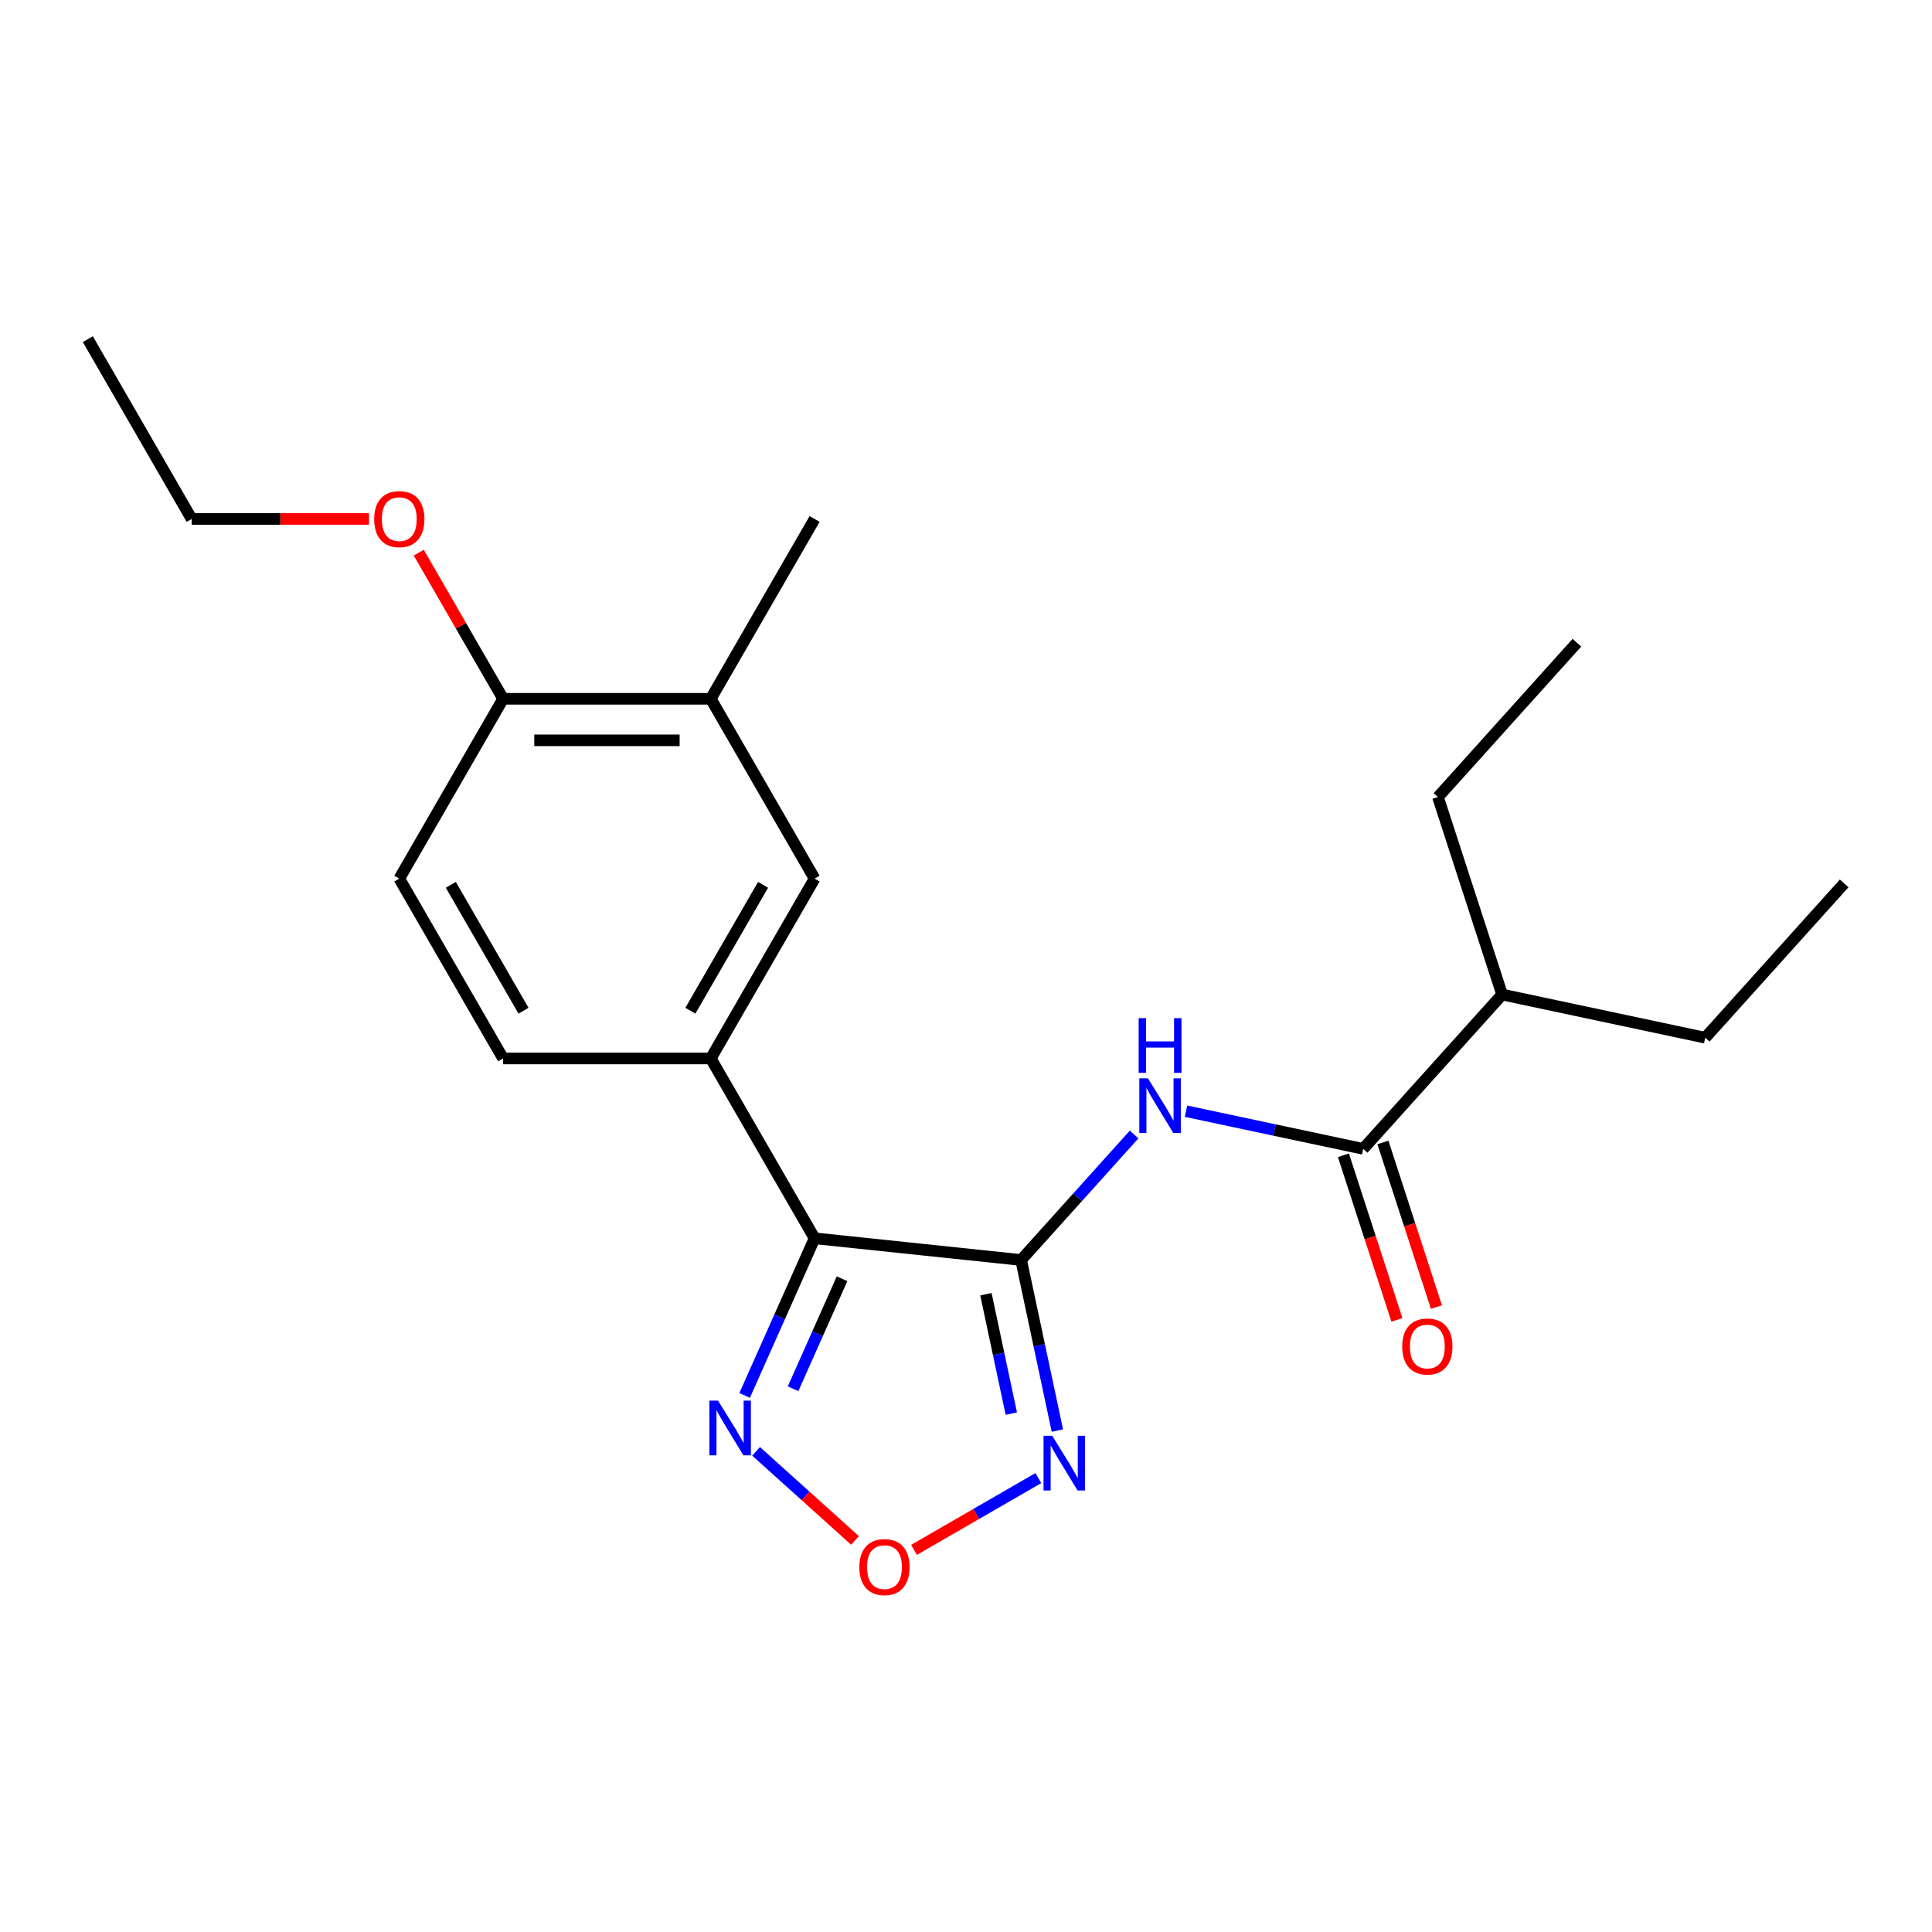 <?xml version='1.0' encoding='iso-8859-1'?>
<svg version='1.1' baseProfile='full'
              xmlns='http://www.w3.org/2000/svg'
                      xmlns:rdkit='http://www.rdkit.org/xml'
                      xmlns:xlink='http://www.w3.org/1999/xlink'
                  xml:space='preserve'
width='1000px' height='1000px' viewBox='0 0 1000 1000'>
<!-- END OF HEADER -->
<rect style='opacity:1.0;fill:#FFFFFF;stroke:none' width='1000' height='1000' x='0' y='0'> </rect>
<path class='bond-0' d='M 528.527,652.174 L 421.636,640.939' style='fill:none;fill-rule:evenodd;stroke:#000000;stroke-width:6px;stroke-linecap:butt;stroke-linejoin:miter;stroke-opacity:1' />
<path class='bond-1' d='M 528.527,652.174 L 537.91,696.316' style='fill:none;fill-rule:evenodd;stroke:#000000;stroke-width:6px;stroke-linecap:butt;stroke-linejoin:miter;stroke-opacity:1' />
<path class='bond-1' d='M 537.91,696.316 L 547.293,740.459' style='fill:none;fill-rule:evenodd;stroke:#0000FF;stroke-width:6px;stroke-linecap:butt;stroke-linejoin:miter;stroke-opacity:1' />
<path class='bond-1' d='M 510.316,669.886 L 516.884,700.786' style='fill:none;fill-rule:evenodd;stroke:#000000;stroke-width:6px;stroke-linecap:butt;stroke-linejoin:miter;stroke-opacity:1' />
<path class='bond-1' d='M 516.884,700.786 L 523.451,731.685' style='fill:none;fill-rule:evenodd;stroke:#0000FF;stroke-width:6px;stroke-linecap:butt;stroke-linejoin:miter;stroke-opacity:1' />
<path class='bond-2' d='M 528.527,652.174 L 557.773,619.693' style='fill:none;fill-rule:evenodd;stroke:#000000;stroke-width:6px;stroke-linecap:butt;stroke-linejoin:miter;stroke-opacity:1' />
<path class='bond-2' d='M 557.773,619.693 L 587.019,587.213' style='fill:none;fill-rule:evenodd;stroke:#0000FF;stroke-width:6px;stroke-linecap:butt;stroke-linejoin:miter;stroke-opacity:1' />
<path class='bond-3' d='M 421.636,640.939 L 403.528,681.61' style='fill:none;fill-rule:evenodd;stroke:#000000;stroke-width:6px;stroke-linecap:butt;stroke-linejoin:miter;stroke-opacity:1' />
<path class='bond-3' d='M 403.528,681.61 L 385.42,722.28' style='fill:none;fill-rule:evenodd;stroke:#0000FF;stroke-width:6px;stroke-linecap:butt;stroke-linejoin:miter;stroke-opacity:1' />
<path class='bond-3' d='M 435.841,661.884 L 423.166,690.353' style='fill:none;fill-rule:evenodd;stroke:#000000;stroke-width:6px;stroke-linecap:butt;stroke-linejoin:miter;stroke-opacity:1' />
<path class='bond-3' d='M 423.166,690.353 L 410.49,718.823' style='fill:none;fill-rule:evenodd;stroke:#0000FF;stroke-width:6px;stroke-linecap:butt;stroke-linejoin:miter;stroke-opacity:1' />
<path class='bond-6' d='M 421.636,640.939 L 367.895,547.859' style='fill:none;fill-rule:evenodd;stroke:#000000;stroke-width:6px;stroke-linecap:butt;stroke-linejoin:miter;stroke-opacity:1' />
<path class='bond-4' d='M 537.447,765.058 L 505.269,783.635' style='fill:none;fill-rule:evenodd;stroke:#0000FF;stroke-width:6px;stroke-linecap:butt;stroke-linejoin:miter;stroke-opacity:1' />
<path class='bond-4' d='M 505.269,783.635 L 473.092,802.213' style='fill:none;fill-rule:evenodd;stroke:#FF0000;stroke-width:6px;stroke-linecap:butt;stroke-linejoin:miter;stroke-opacity:1' />
<path class='bond-5' d='M 613.873,575.155 L 659.725,584.901' style='fill:none;fill-rule:evenodd;stroke:#0000FF;stroke-width:6px;stroke-linecap:butt;stroke-linejoin:miter;stroke-opacity:1' />
<path class='bond-5' d='M 659.725,584.901 L 705.577,594.647' style='fill:none;fill-rule:evenodd;stroke:#000000;stroke-width:6px;stroke-linecap:butt;stroke-linejoin:miter;stroke-opacity:1' />
<path class='bond-22' d='M 391.346,751.217 L 416.952,774.273' style='fill:none;fill-rule:evenodd;stroke:#0000FF;stroke-width:6px;stroke-linecap:butt;stroke-linejoin:miter;stroke-opacity:1' />
<path class='bond-22' d='M 416.952,774.273 L 442.558,797.328' style='fill:none;fill-rule:evenodd;stroke:#FF0000;stroke-width:6px;stroke-linecap:butt;stroke-linejoin:miter;stroke-opacity:1' />
<path class='bond-10' d='M 695.355,597.968 L 709.199,640.575' style='fill:none;fill-rule:evenodd;stroke:#000000;stroke-width:6px;stroke-linecap:butt;stroke-linejoin:miter;stroke-opacity:1' />
<path class='bond-10' d='M 709.199,640.575 L 723.042,683.181' style='fill:none;fill-rule:evenodd;stroke:#FF0000;stroke-width:6px;stroke-linecap:butt;stroke-linejoin:miter;stroke-opacity:1' />
<path class='bond-10' d='M 715.799,591.326 L 729.643,633.932' style='fill:none;fill-rule:evenodd;stroke:#000000;stroke-width:6px;stroke-linecap:butt;stroke-linejoin:miter;stroke-opacity:1' />
<path class='bond-10' d='M 729.643,633.932 L 743.486,676.539' style='fill:none;fill-rule:evenodd;stroke:#FF0000;stroke-width:6px;stroke-linecap:butt;stroke-linejoin:miter;stroke-opacity:1' />
<path class='bond-13' d='M 705.577,594.647 L 777.495,514.774' style='fill:none;fill-rule:evenodd;stroke:#000000;stroke-width:6px;stroke-linecap:butt;stroke-linejoin:miter;stroke-opacity:1' />
<path class='bond-7' d='M 367.895,547.859 L 421.636,454.778' style='fill:none;fill-rule:evenodd;stroke:#000000;stroke-width:6px;stroke-linecap:butt;stroke-linejoin:miter;stroke-opacity:1' />
<path class='bond-7' d='M 357.34,523.149 L 394.958,457.992' style='fill:none;fill-rule:evenodd;stroke:#000000;stroke-width:6px;stroke-linecap:butt;stroke-linejoin:miter;stroke-opacity:1' />
<path class='bond-11' d='M 367.895,547.859 L 260.415,547.859' style='fill:none;fill-rule:evenodd;stroke:#000000;stroke-width:6px;stroke-linecap:butt;stroke-linejoin:miter;stroke-opacity:1' />
<path class='bond-8' d='M 421.636,454.778 L 367.895,361.697' style='fill:none;fill-rule:evenodd;stroke:#000000;stroke-width:6px;stroke-linecap:butt;stroke-linejoin:miter;stroke-opacity:1' />
<path class='bond-15' d='M 367.895,361.697 L 421.636,268.617' style='fill:none;fill-rule:evenodd;stroke:#000000;stroke-width:6px;stroke-linecap:butt;stroke-linejoin:miter;stroke-opacity:1' />
<path class='bond-23' d='M 367.895,361.697 L 260.415,361.697' style='fill:none;fill-rule:evenodd;stroke:#000000;stroke-width:6px;stroke-linecap:butt;stroke-linejoin:miter;stroke-opacity:1' />
<path class='bond-23' d='M 351.773,383.193 L 276.537,383.193' style='fill:none;fill-rule:evenodd;stroke:#000000;stroke-width:6px;stroke-linecap:butt;stroke-linejoin:miter;stroke-opacity:1' />
<path class='bond-9' d='M 260.415,361.697 L 206.675,454.778' style='fill:none;fill-rule:evenodd;stroke:#000000;stroke-width:6px;stroke-linecap:butt;stroke-linejoin:miter;stroke-opacity:1' />
<path class='bond-14' d='M 260.415,361.697 L 238.582,323.88' style='fill:none;fill-rule:evenodd;stroke:#000000;stroke-width:6px;stroke-linecap:butt;stroke-linejoin:miter;stroke-opacity:1' />
<path class='bond-14' d='M 238.582,323.88 L 216.748,286.064' style='fill:none;fill-rule:evenodd;stroke:#FF0000;stroke-width:6px;stroke-linecap:butt;stroke-linejoin:miter;stroke-opacity:1' />
<path class='bond-12' d='M 260.415,547.859 L 206.675,454.778' style='fill:none;fill-rule:evenodd;stroke:#000000;stroke-width:6px;stroke-linecap:butt;stroke-linejoin:miter;stroke-opacity:1' />
<path class='bond-12' d='M 270.97,523.149 L 233.352,457.992' style='fill:none;fill-rule:evenodd;stroke:#000000;stroke-width:6px;stroke-linecap:butt;stroke-linejoin:miter;stroke-opacity:1' />
<path class='bond-16' d='M 777.495,514.774 L 882.627,537.12' style='fill:none;fill-rule:evenodd;stroke:#000000;stroke-width:6px;stroke-linecap:butt;stroke-linejoin:miter;stroke-opacity:1' />
<path class='bond-17' d='M 777.495,514.774 L 744.282,412.554' style='fill:none;fill-rule:evenodd;stroke:#000000;stroke-width:6px;stroke-linecap:butt;stroke-linejoin:miter;stroke-opacity:1' />
<path class='bond-18' d='M 190.988,268.617 L 145.091,268.617' style='fill:none;fill-rule:evenodd;stroke:#FF0000;stroke-width:6px;stroke-linecap:butt;stroke-linejoin:miter;stroke-opacity:1' />
<path class='bond-18' d='M 145.091,268.617 L 99.195,268.617' style='fill:none;fill-rule:evenodd;stroke:#000000;stroke-width:6px;stroke-linecap:butt;stroke-linejoin:miter;stroke-opacity:1' />
<path class='bond-19' d='M 882.627,537.12 L 954.545,457.247' style='fill:none;fill-rule:evenodd;stroke:#000000;stroke-width:6px;stroke-linecap:butt;stroke-linejoin:miter;stroke-opacity:1' />
<path class='bond-20' d='M 744.282,412.554 L 816.201,332.68' style='fill:none;fill-rule:evenodd;stroke:#000000;stroke-width:6px;stroke-linecap:butt;stroke-linejoin:miter;stroke-opacity:1' />
<path class='bond-21' d='M 99.195,268.617 L 45.455,175.536' style='fill:none;fill-rule:evenodd;stroke:#000000;stroke-width:6px;stroke-linecap:butt;stroke-linejoin:miter;stroke-opacity:1' />
<path  class='atom-2' d='M 544.614 743.146
L 553.894 758.146
Q 554.814 759.626, 556.294 762.306
Q 557.774 764.986, 557.854 765.146
L 557.854 743.146
L 561.614 743.146
L 561.614 771.466
L 557.734 771.466
L 547.774 755.066
Q 546.614 753.146, 545.374 750.946
Q 544.174 748.746, 543.814 748.066
L 543.814 771.466
L 540.134 771.466
L 540.134 743.146
L 544.614 743.146
' fill='#0000FF'/>
<path  class='atom-3' d='M 594.186 558.141
L 603.466 573.141
Q 604.386 574.621, 605.866 577.301
Q 607.346 579.981, 607.426 580.141
L 607.426 558.141
L 611.186 558.141
L 611.186 586.461
L 607.306 586.461
L 597.346 570.061
Q 596.186 568.141, 594.946 565.941
Q 593.746 563.741, 593.386 563.061
L 593.386 586.461
L 589.706 586.461
L 589.706 558.141
L 594.186 558.141
' fill='#0000FF'/>
<path  class='atom-3' d='M 589.366 526.989
L 593.206 526.989
L 593.206 539.029
L 607.686 539.029
L 607.686 526.989
L 611.526 526.989
L 611.526 555.309
L 607.686 555.309
L 607.686 542.229
L 593.206 542.229
L 593.206 555.309
L 589.366 555.309
L 589.366 526.989
' fill='#0000FF'/>
<path  class='atom-4' d='M 371.659 724.967
L 380.939 739.967
Q 381.859 741.447, 383.339 744.127
Q 384.819 746.807, 384.899 746.967
L 384.899 724.967
L 388.659 724.967
L 388.659 753.287
L 384.779 753.287
L 374.819 736.887
Q 373.659 734.967, 372.419 732.767
Q 371.219 730.567, 370.859 729.887
L 370.859 753.287
L 367.179 753.287
L 367.179 724.967
L 371.659 724.967
' fill='#0000FF'/>
<path  class='atom-5' d='M 444.793 811.126
Q 444.793 804.326, 448.153 800.526
Q 451.513 796.726, 457.793 796.726
Q 464.073 796.726, 467.433 800.526
Q 470.793 804.326, 470.793 811.126
Q 470.793 818.006, 467.393 821.926
Q 463.993 825.806, 457.793 825.806
Q 451.553 825.806, 448.153 821.926
Q 444.793 818.046, 444.793 811.126
M 457.793 822.606
Q 462.113 822.606, 464.433 819.726
Q 466.793 816.806, 466.793 811.126
Q 466.793 805.566, 464.433 802.766
Q 462.113 799.926, 457.793 799.926
Q 453.473 799.926, 451.113 802.726
Q 448.793 805.526, 448.793 811.126
Q 448.793 816.846, 451.113 819.726
Q 453.473 822.606, 457.793 822.606
' fill='#FF0000'/>
<path  class='atom-11' d='M 725.79 696.947
Q 725.79 690.147, 729.15 686.347
Q 732.51 682.547, 738.79 682.547
Q 745.07 682.547, 748.43 686.347
Q 751.79 690.147, 751.79 696.947
Q 751.79 703.827, 748.39 707.747
Q 744.99 711.627, 738.79 711.627
Q 732.55 711.627, 729.15 707.747
Q 725.79 703.867, 725.79 696.947
M 738.79 708.427
Q 743.11 708.427, 745.43 705.547
Q 747.79 702.627, 747.79 696.947
Q 747.79 691.387, 745.43 688.587
Q 743.11 685.747, 738.79 685.747
Q 734.47 685.747, 732.11 688.547
Q 729.79 691.347, 729.79 696.947
Q 729.79 702.667, 732.11 705.547
Q 734.47 708.427, 738.79 708.427
' fill='#FF0000'/>
<path  class='atom-15' d='M 193.675 268.697
Q 193.675 261.897, 197.035 258.097
Q 200.395 254.297, 206.675 254.297
Q 212.955 254.297, 216.315 258.097
Q 219.675 261.897, 219.675 268.697
Q 219.675 275.577, 216.275 279.497
Q 212.875 283.377, 206.675 283.377
Q 200.435 283.377, 197.035 279.497
Q 193.675 275.617, 193.675 268.697
M 206.675 280.177
Q 210.995 280.177, 213.315 277.297
Q 215.675 274.377, 215.675 268.697
Q 215.675 263.137, 213.315 260.337
Q 210.995 257.497, 206.675 257.497
Q 202.355 257.497, 199.995 260.297
Q 197.675 263.097, 197.675 268.697
Q 197.675 274.417, 199.995 277.297
Q 202.355 280.177, 206.675 280.177
' fill='#FF0000'/>
</svg>
